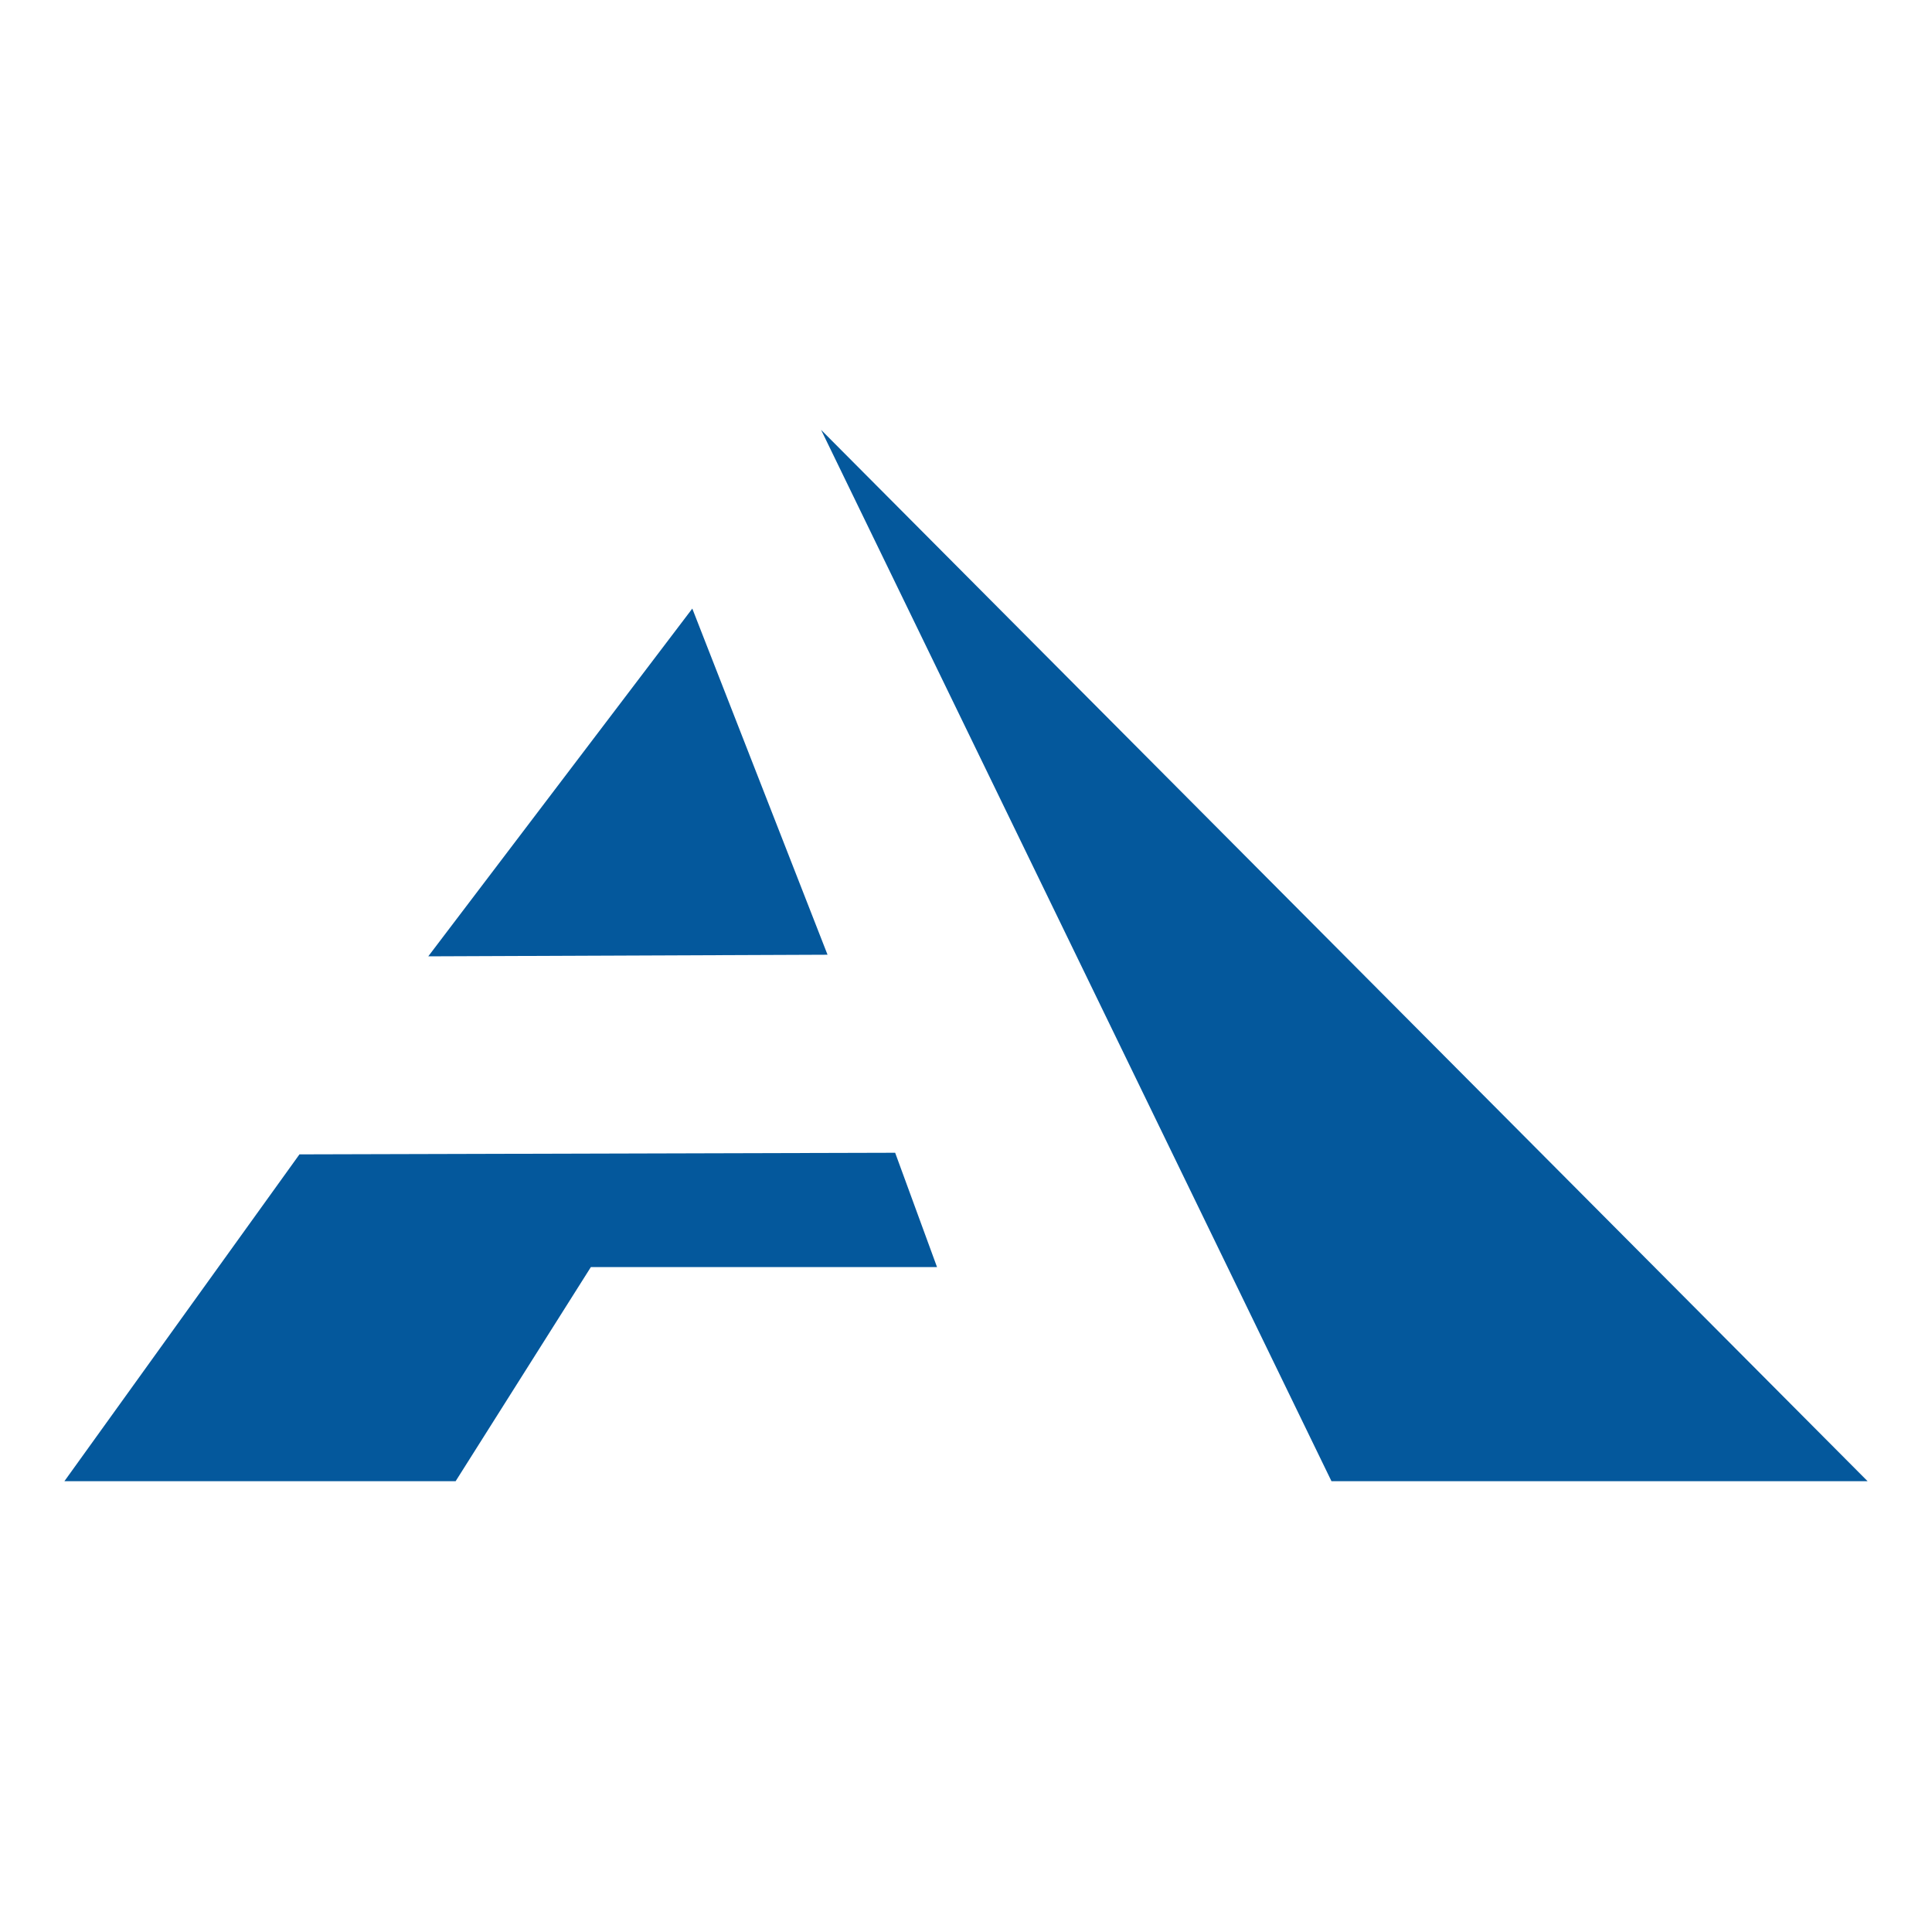 <?xml version="1.0" encoding="utf-8"?>
<!-- Generator: Adobe Illustrator 25.2.0, SVG Export Plug-In . SVG Version: 6.00 Build 0)  -->
<svg version="1.1" id="Слой_1" xmlns="http://www.w3.org/2000/svg" xmlns:xlink="http://www.w3.org/1999/xlink" x="0px" y="0px"
	 viewBox="0 0 120 120" style="enable-background:new 0 0 120 120;" xml:space="preserve">
<style type="text/css">
	.st0{fill:#04589C;}
</style>
<polygon class="st0" points="43,37.8 51.4,59.3 26.6,59.4 "/>
<polygon class="st0" points="18.6,71.7 4,92 28.3,92 36.7,78.7 58.2,78.7 55.6,71.6 "/>
<polygon class="st0" points="82.7,92 116,92 51,26.7 "/>
</svg>
